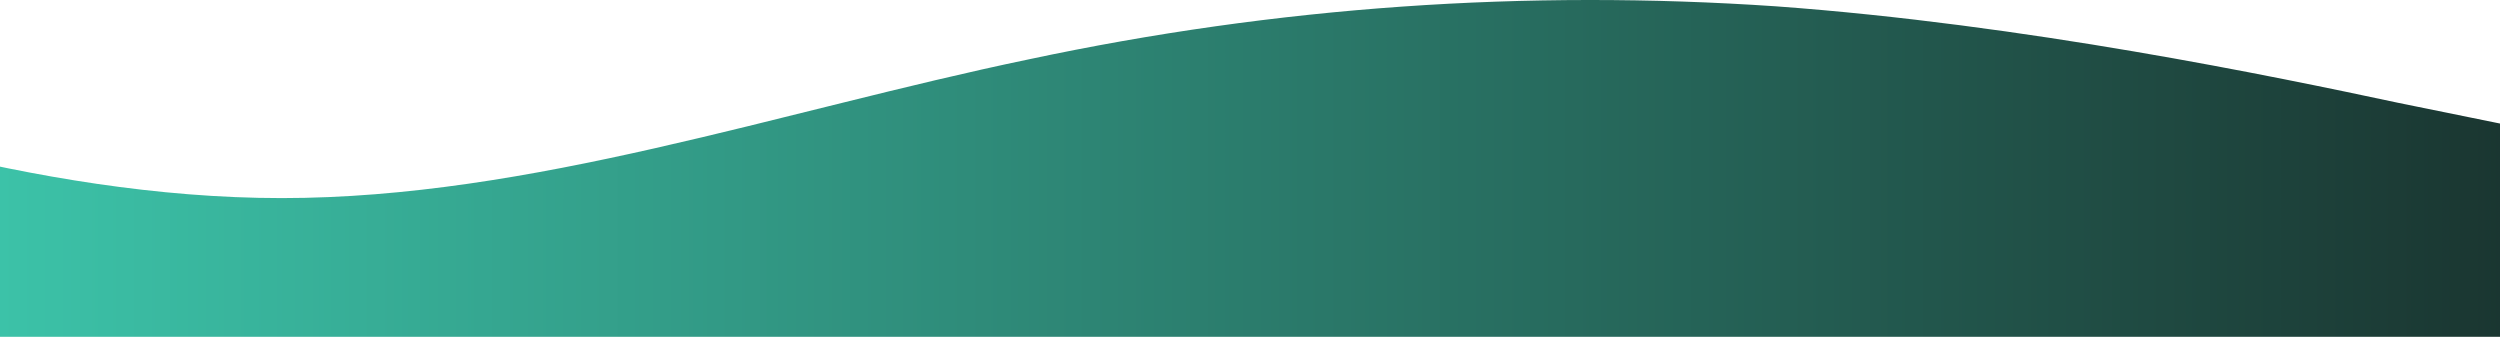 <?xml version="1.0" encoding="UTF-8"?> <svg xmlns="http://www.w3.org/2000/svg" width="1440" height="194" viewBox="0 0 1440 194" fill="none"><path fill-rule="evenodd" clip-rule="evenodd" d="M-268 14.048L-196.292 39.061C-124.583 64.073 18.833 114.099 162.25 114.099C305.667 114.099 449.083 64.073 592.5 34.197C735.917 3.626 879.333 -6.101 1022.75 3.626C1166.17 14.048 1309.58 43.924 1381.29 59.21L1453 73.8V194H1381.29C1309.58 194 1166.17 194 1022.75 194C879.333 194 735.917 194 592.5 194C449.083 194 305.667 194 162.25 194C18.833 194 -124.583 194 -196.292 194H-268V14.048Z" fill="url(#paint0_linear_23_1585)"></path><defs><linearGradient id="paint0_linear_23_1585" x1="-268" y1="97" x2="1453" y2="97" gradientUnits="userSpaceOnUse"><stop stop-color="#4E9AFF"></stop><stop offset="0"></stop><stop offset="0" stop-color="#42DCBE"></stop><stop offset="1" stop-color="#1A3530"></stop></linearGradient></defs></svg> 